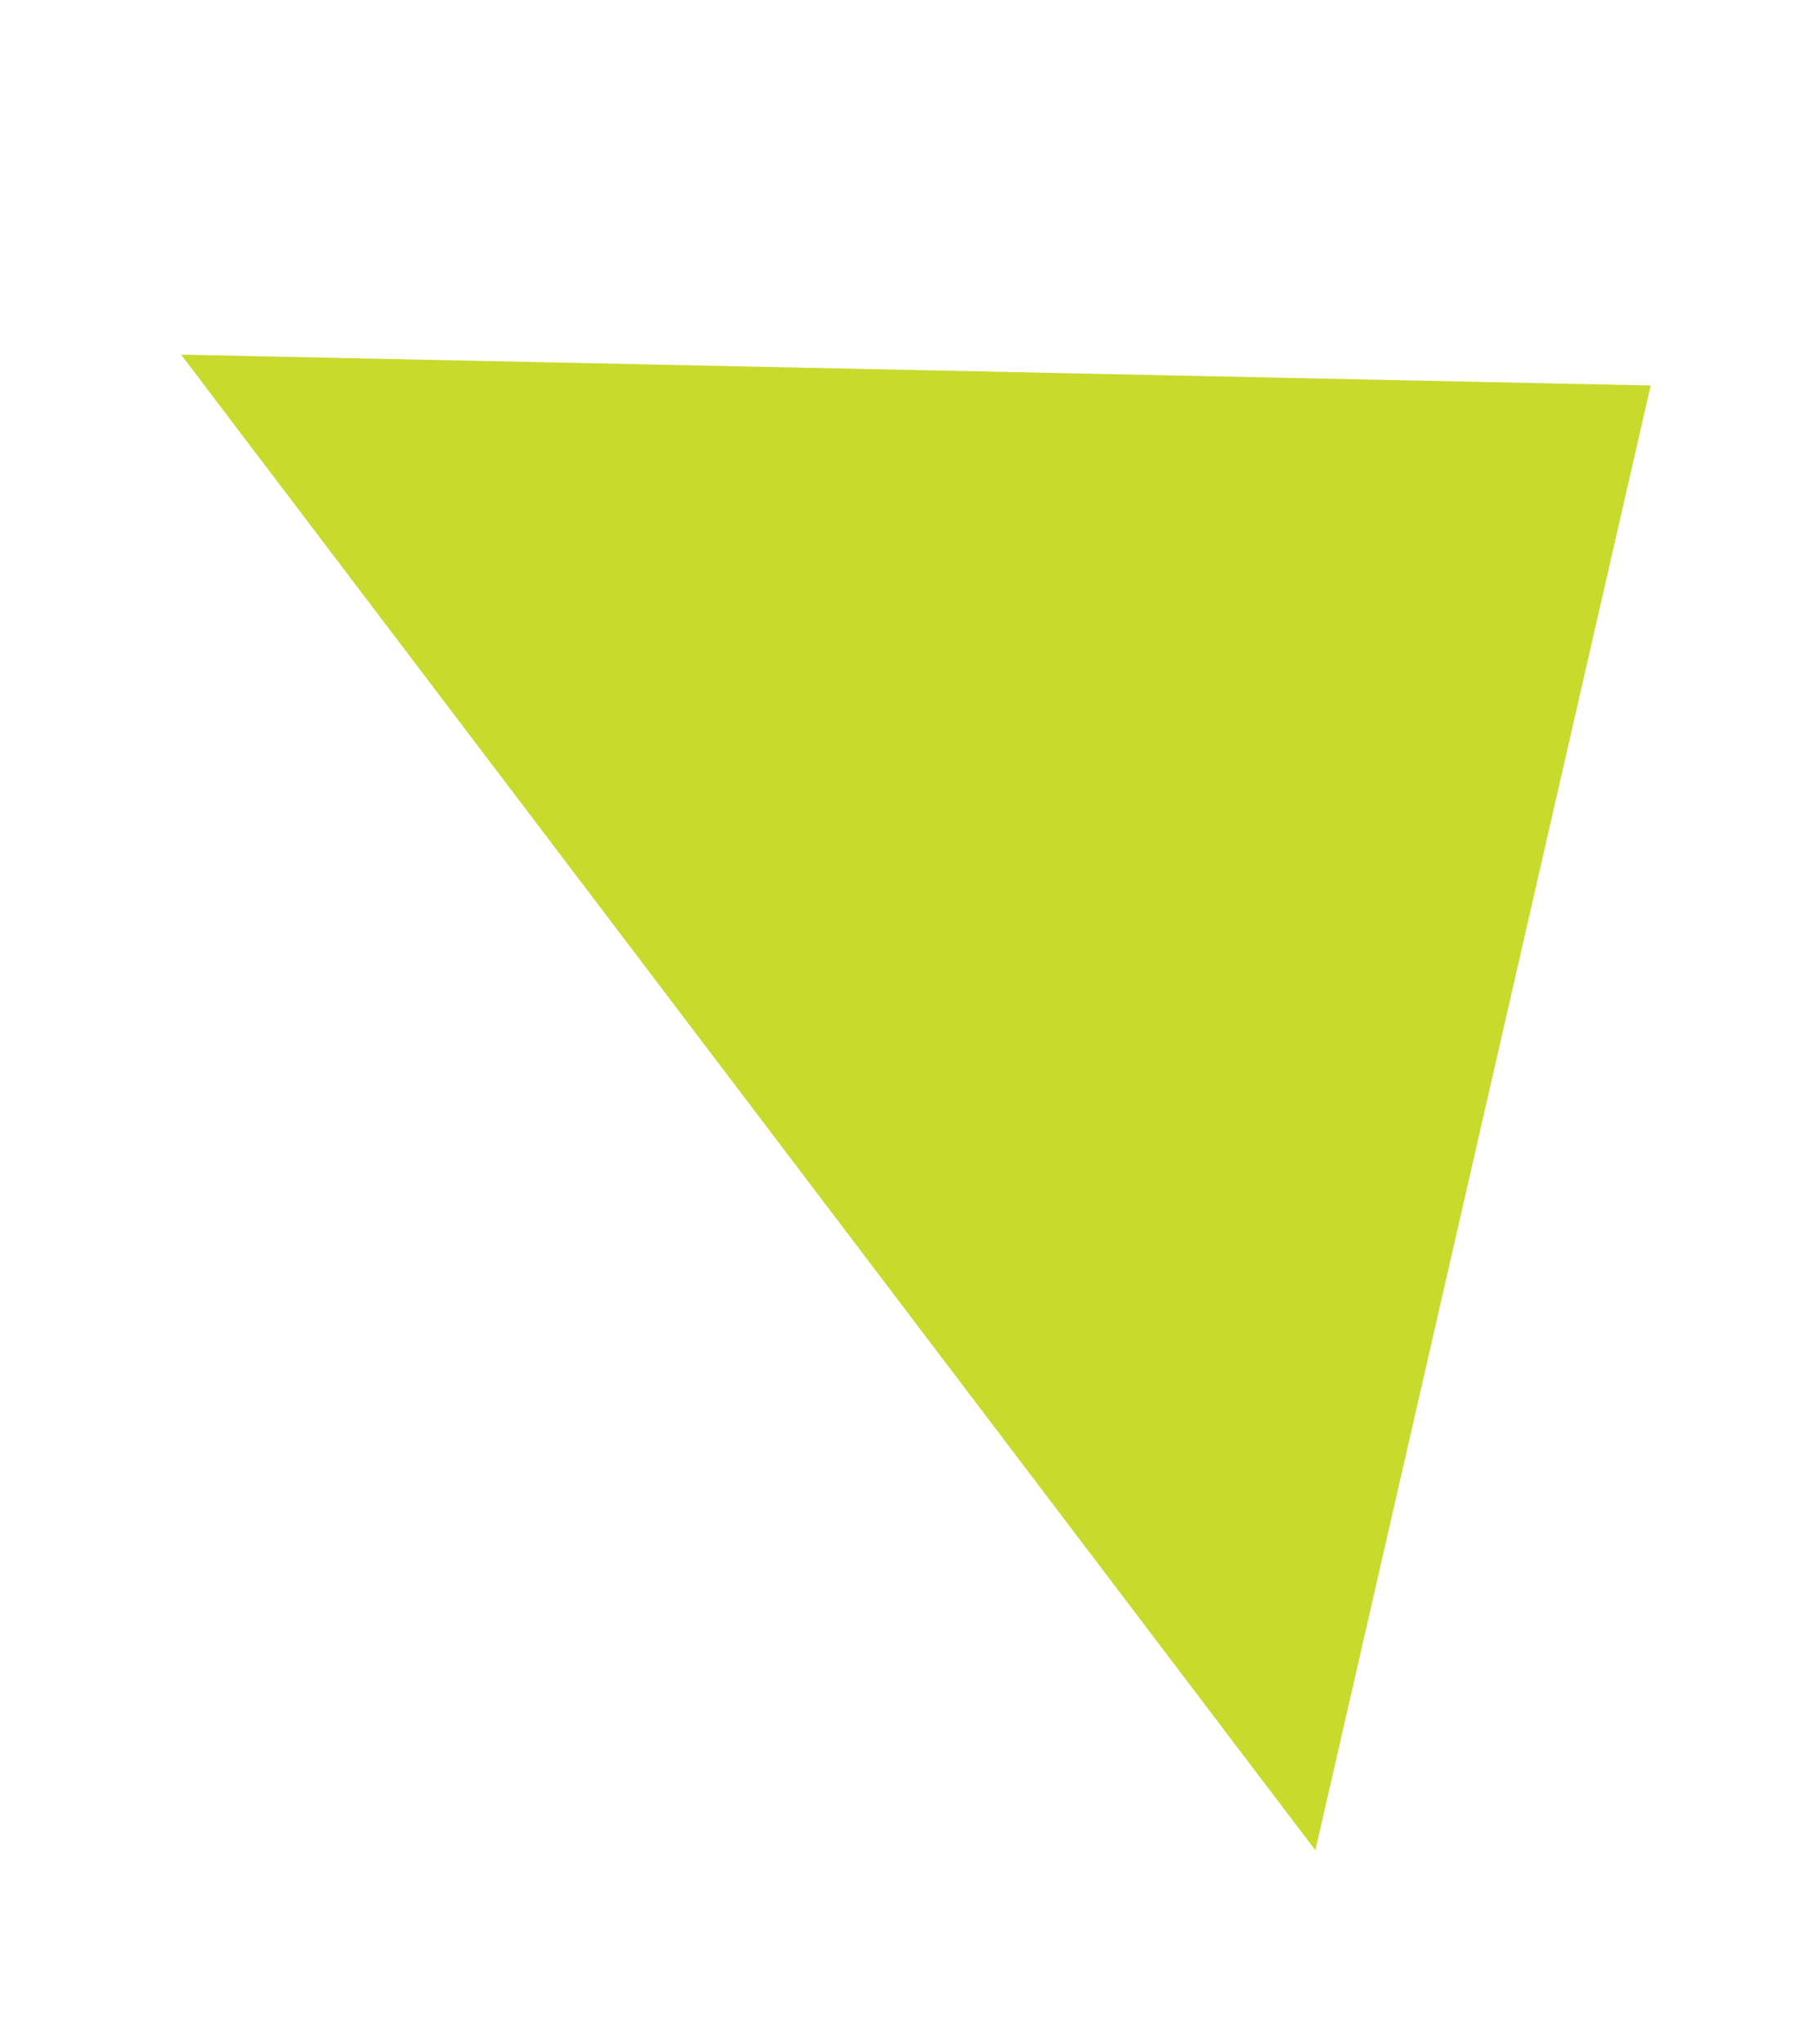 <svg xmlns="http://www.w3.org/2000/svg" width="48.654" height="54.852" viewBox="0 0 48.654 54.852"><path d="M-22435.605,10780.993l-46.639,19.007,35.627,18.867Z" transform="matrix(-0.259, -0.966, 0.966, -0.259, -16220.401, -18871.002)" fill="#c8da2c"/></svg>